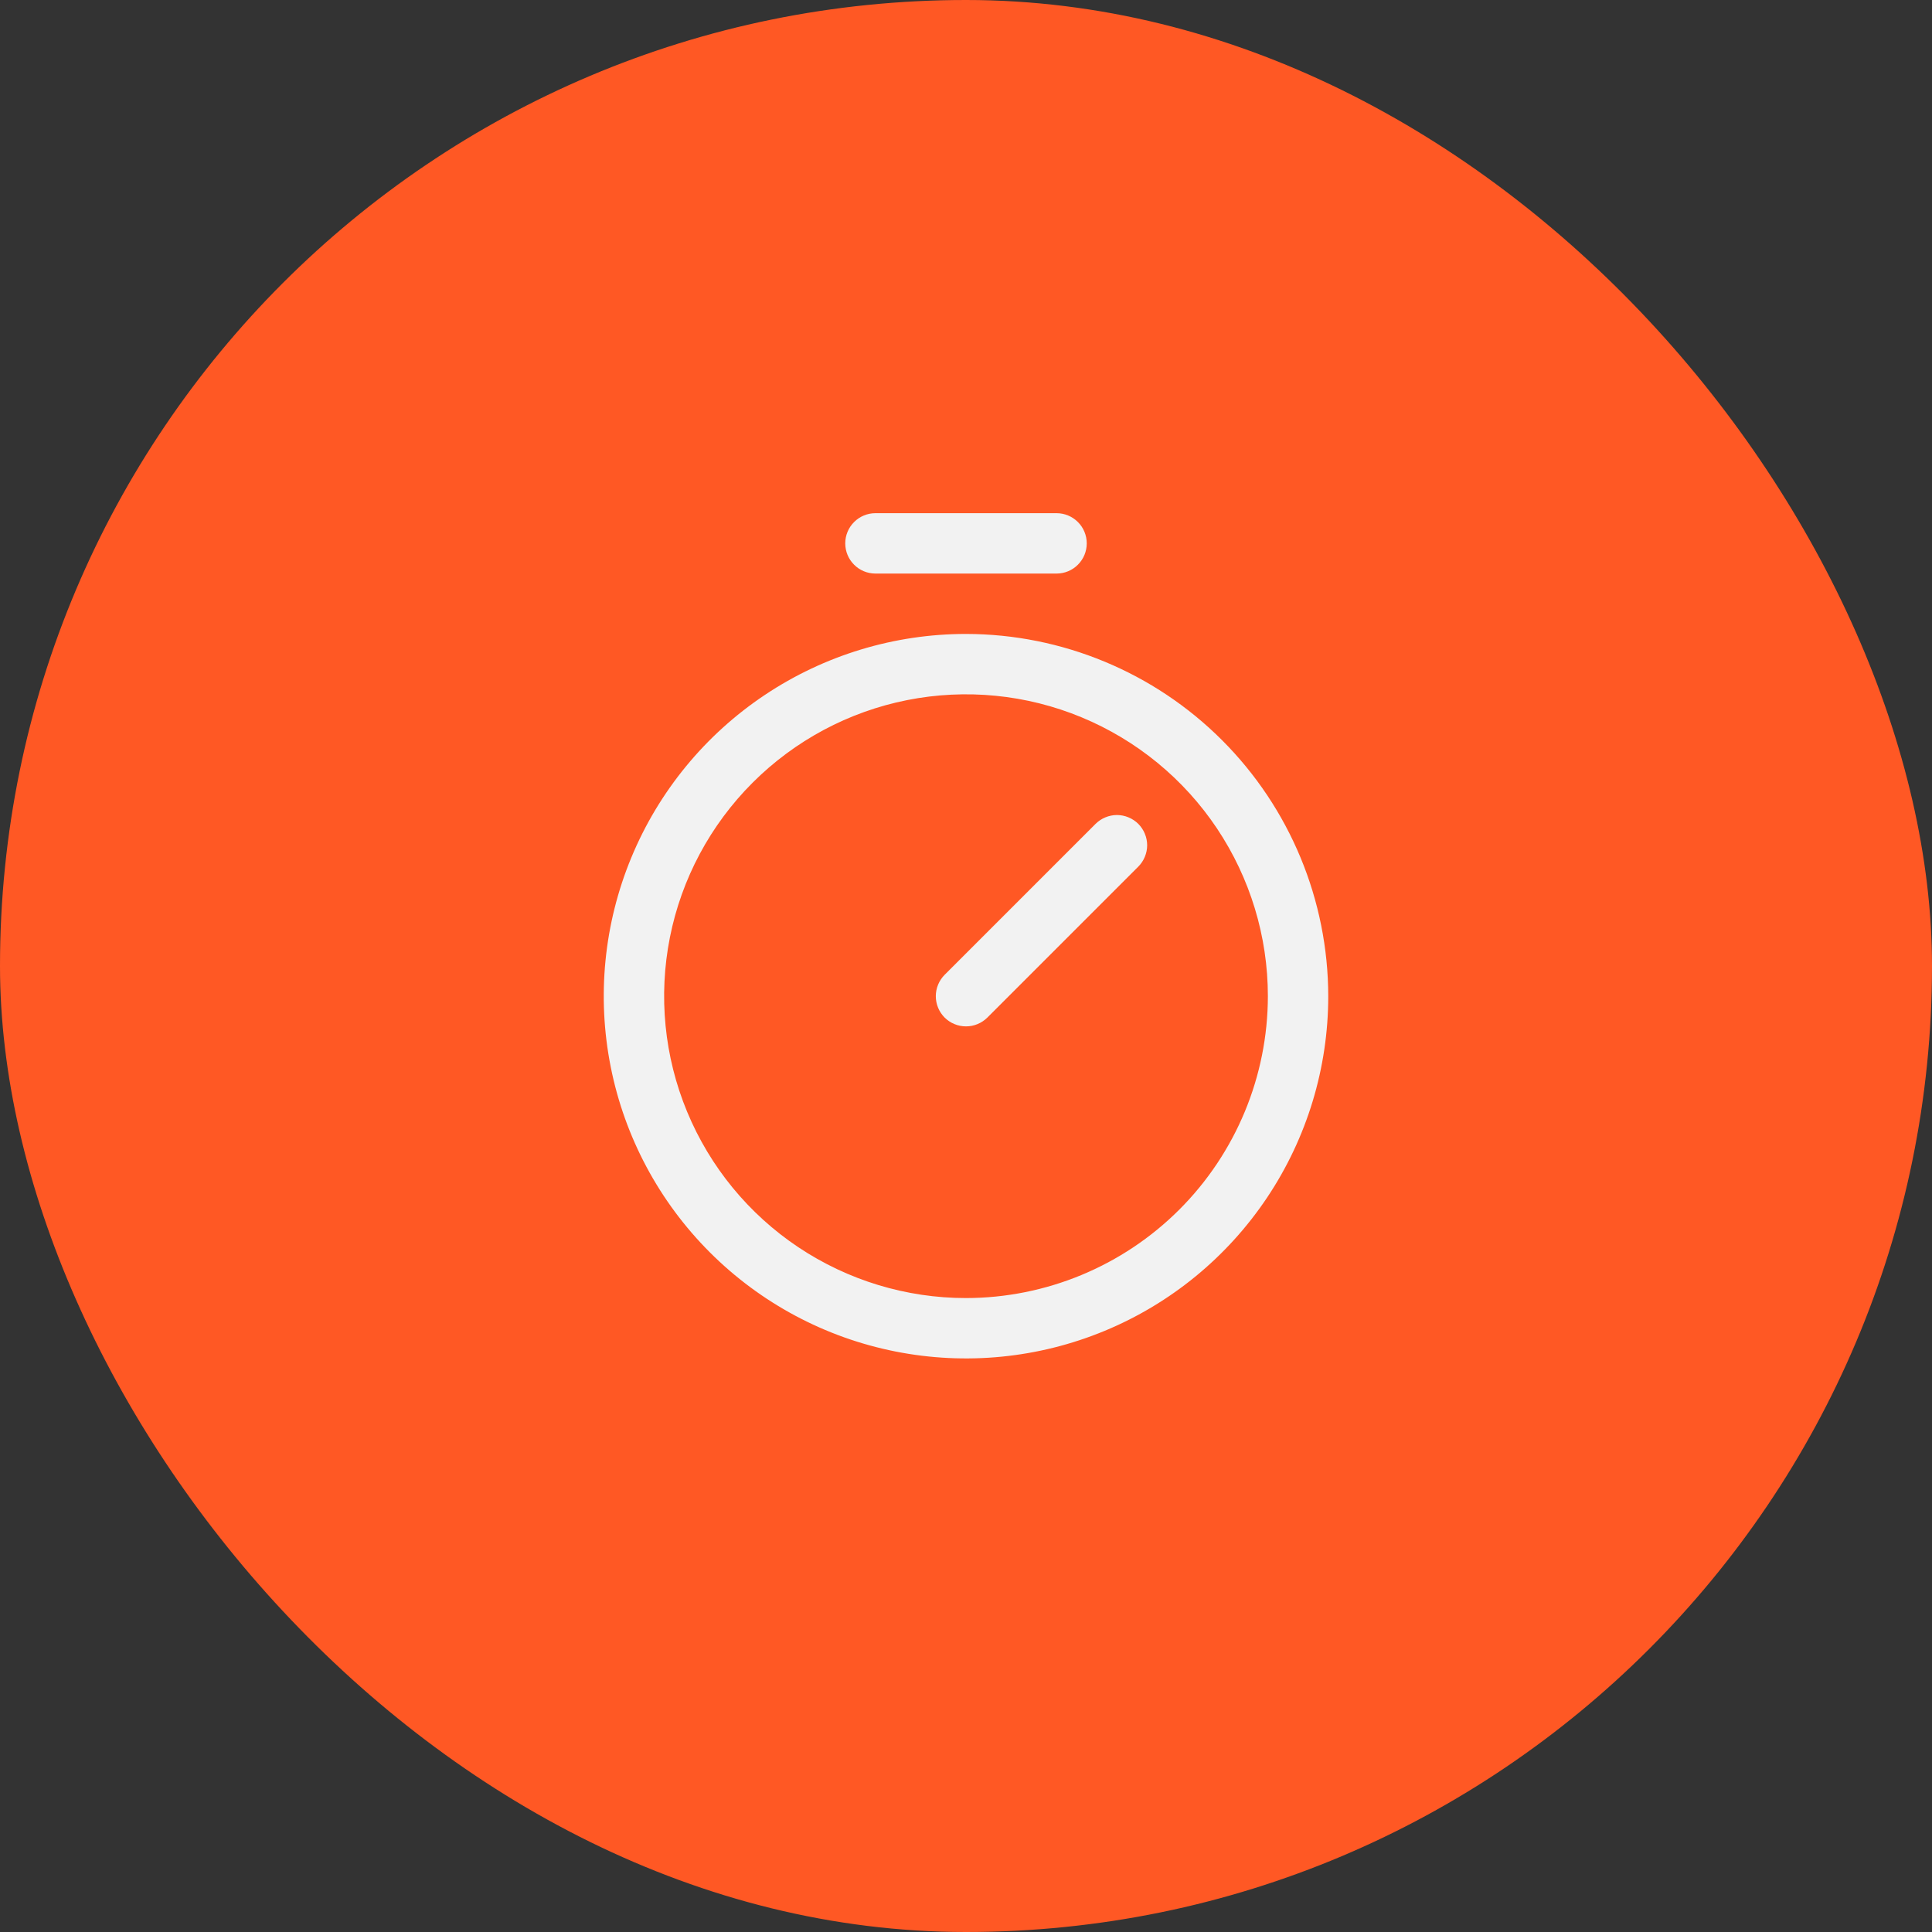 <svg width="48" height="48" viewBox="0 0 48 48" fill="none" xmlns="http://www.w3.org/2000/svg">
<rect x="0" y="0" width="48" height="48" fill="#333333" stroke="none"/>
<rect width="48" height="48" rx="24" fill="#FF5824"/>
<path d="M24 15.75C22.22 15.75 20.48 16.278 19 17.267C17.52 18.256 16.366 19.661 15.685 21.306C15.004 22.95 14.826 24.76 15.173 26.506C15.52 28.252 16.377 29.855 17.636 31.114C18.895 32.373 20.498 33.23 22.244 33.577C23.99 33.924 25.8 33.746 27.444 33.065C29.089 32.384 30.494 31.23 31.483 29.75C32.472 28.27 33 26.53 33 24.75C32.997 22.364 32.048 20.076 30.361 18.389C28.674 16.702 26.386 15.753 24 15.75ZM24 32.25C22.517 32.25 21.067 31.81 19.833 30.986C18.6 30.162 17.639 28.991 17.071 27.62C16.503 26.25 16.355 24.742 16.644 23.287C16.933 21.832 17.648 20.496 18.697 19.447C19.746 18.398 21.082 17.683 22.537 17.394C23.992 17.105 25.5 17.253 26.87 17.821C28.241 18.389 29.412 19.35 30.236 20.583C31.06 21.817 31.5 23.267 31.5 24.75C31.498 26.738 30.707 28.645 29.301 30.051C27.895 31.457 25.988 32.248 24 32.25ZM28.281 20.469C28.35 20.539 28.406 20.622 28.443 20.713C28.481 20.804 28.501 20.901 28.501 21C28.501 21.099 28.481 21.196 28.443 21.287C28.406 21.378 28.35 21.461 28.281 21.531L24.531 25.281C24.461 25.35 24.378 25.406 24.287 25.443C24.196 25.481 24.099 25.5 24 25.5C23.901 25.5 23.804 25.481 23.713 25.443C23.622 25.406 23.539 25.35 23.469 25.281C23.4 25.211 23.344 25.128 23.307 25.037C23.269 24.946 23.25 24.849 23.25 24.75C23.25 24.651 23.269 24.554 23.307 24.463C23.344 24.372 23.4 24.289 23.469 24.219L27.219 20.469C27.289 20.4 27.372 20.344 27.463 20.307C27.554 20.269 27.651 20.249 27.75 20.249C27.849 20.249 27.946 20.269 28.037 20.307C28.128 20.344 28.211 20.4 28.281 20.469ZM21 13.5C21 13.301 21.079 13.11 21.22 12.97C21.36 12.829 21.551 12.75 21.75 12.75H26.25C26.449 12.75 26.64 12.829 26.78 12.97C26.921 13.11 27 13.301 27 13.5C27 13.699 26.921 13.89 26.78 14.03C26.64 14.171 26.449 14.25 26.25 14.25H21.75C21.551 14.25 21.36 14.171 21.22 14.03C21.079 13.89 21 13.699 21 13.5Z" fill="#F2F2F2"/>
</svg>
